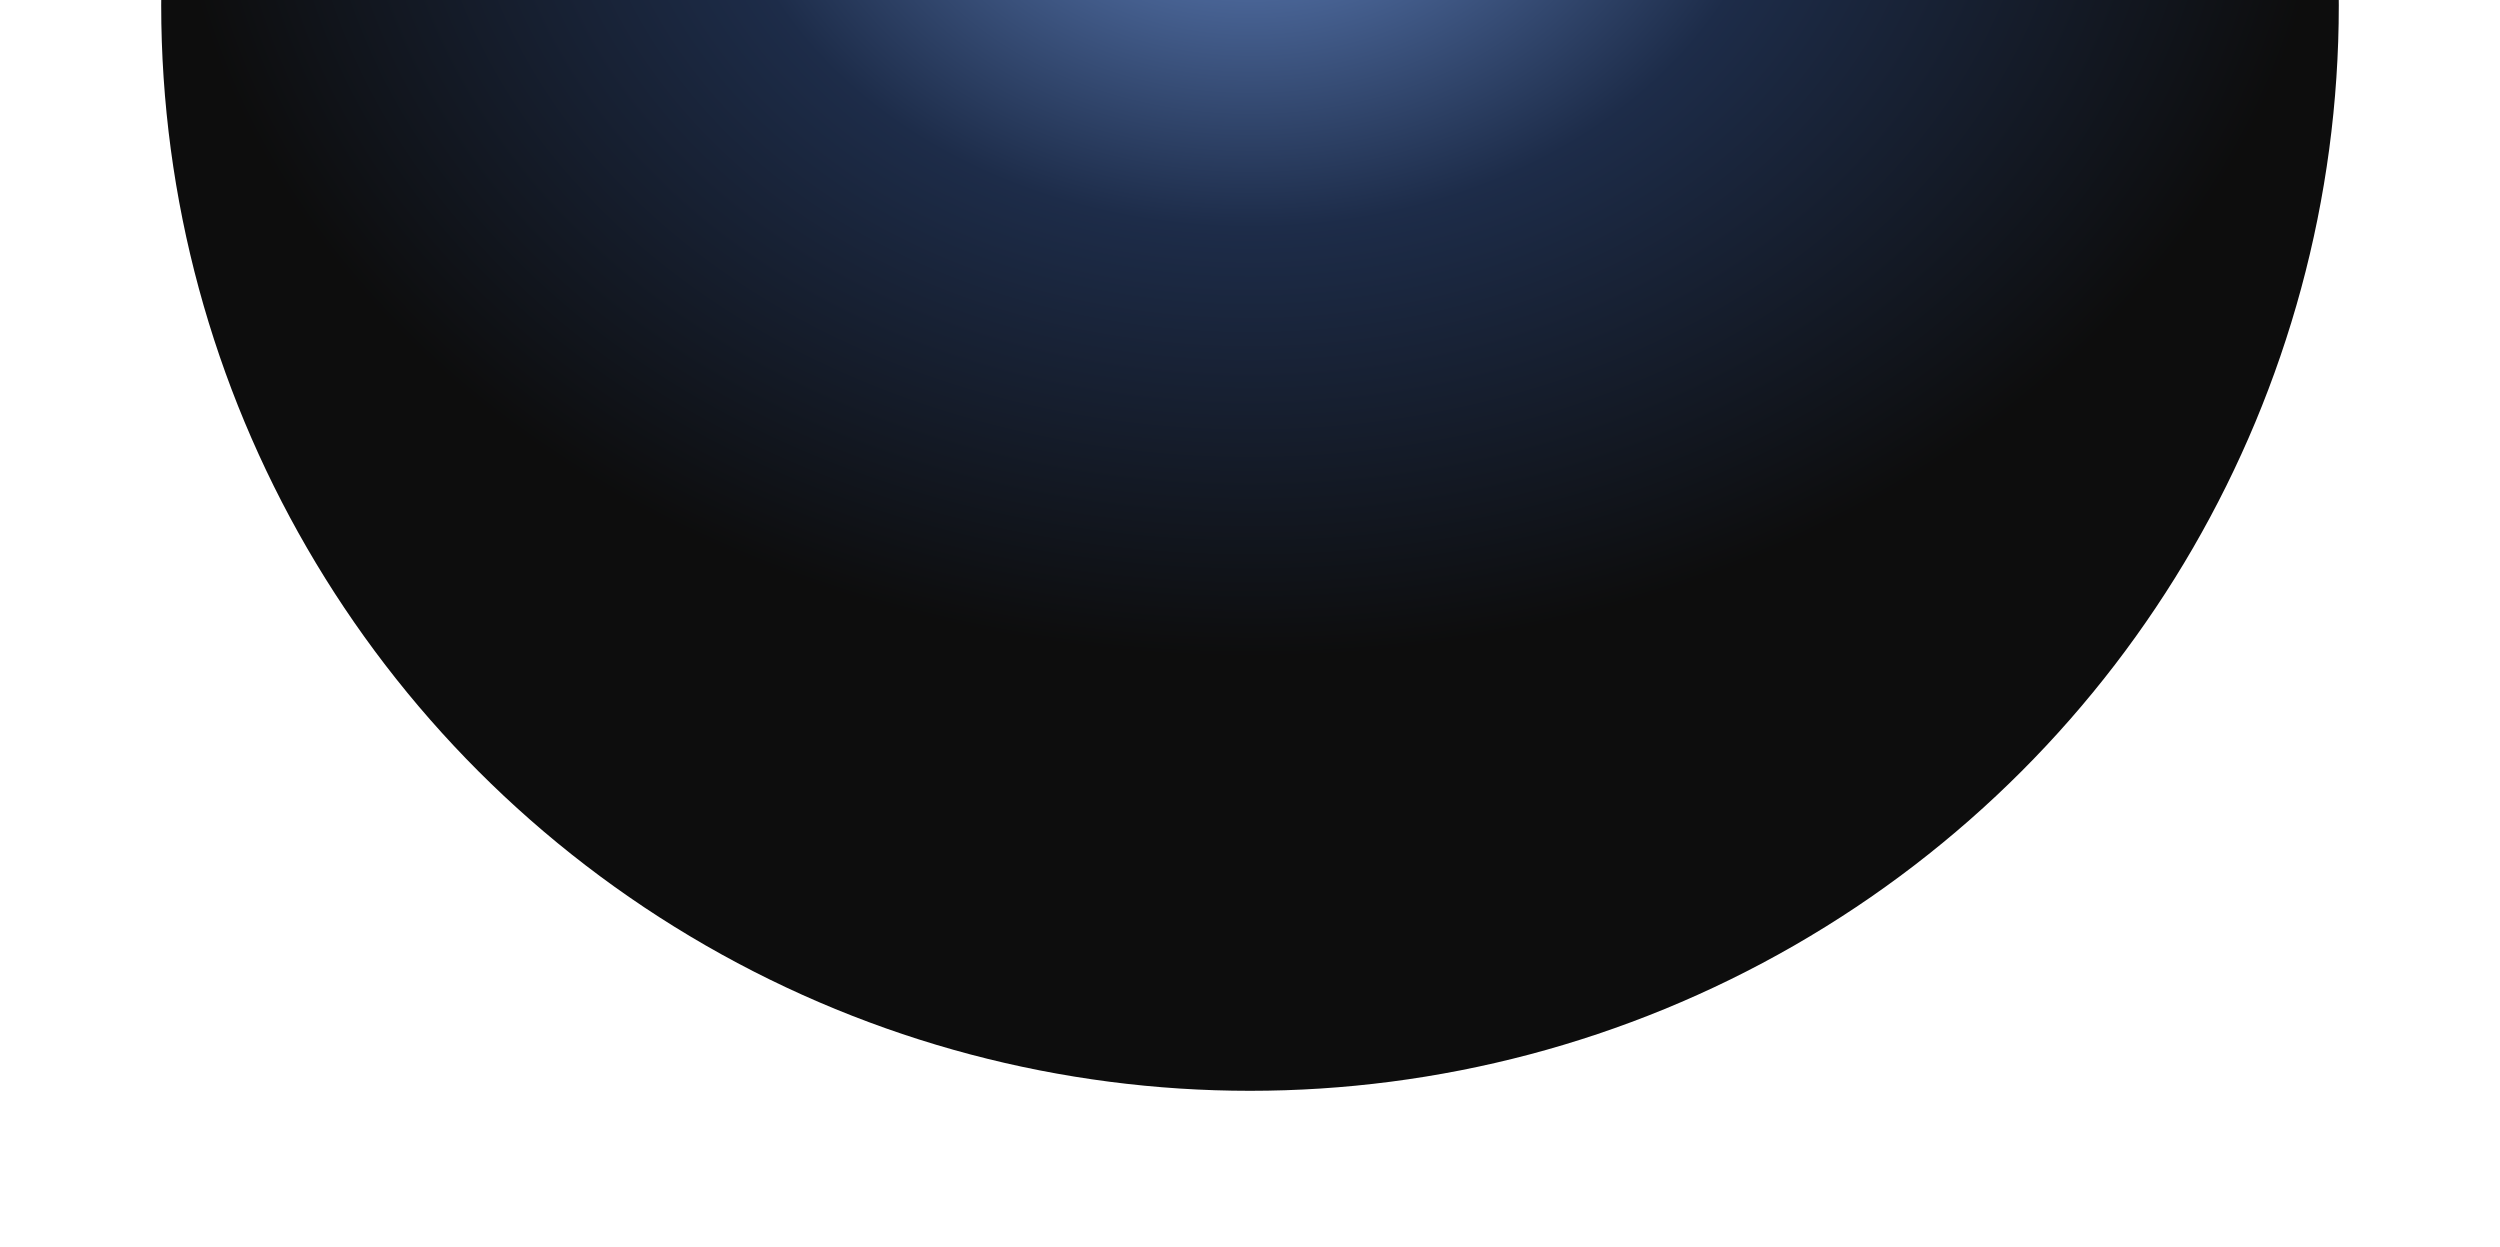 <svg width="1861" height="928" viewBox="0 0 1861 928" fill="none" xmlns="http://www.w3.org/2000/svg">
<g filter="url(#filter0_df_536_1388)">
<ellipse cx="930.5" rx="810.5" ry="808" fill="url(#paint0_radial_536_1388)"/>
</g>
<defs>
<filter id="filter0_df_536_1388" x="0" y="-928" width="1861" height="1856" filterUnits="userSpaceOnUse" color-interpolation-filters="sRGB">
<feFlood flood-opacity="0" result="BackgroundImageFix"/>
<feColorMatrix in="SourceAlpha" type="matrix" values="0 0 0 0 0 0 0 0 0 0 0 0 0 0 0 0 0 0 127 0" result="hardAlpha"/>
<feOffset dy="4"/>
<feGaussianBlur stdDeviation="2"/>
<feComposite in2="hardAlpha" operator="out"/>
<feColorMatrix type="matrix" values="0 0 0 0 0 0 0 0 0 0 0 0 0 0 0 0 0 0 0.25 0"/>
<feBlend mode="normal" in2="BackgroundImageFix" result="effect1_dropShadow_536_1388"/>
<feBlend mode="normal" in="SourceGraphic" in2="effect1_dropShadow_536_1388" result="shape"/>
<feGaussianBlur stdDeviation="60" result="effect2_foregroundBlur_536_1388"/>
</filter>
<radialGradient id="paint0_radial_536_1388" cx="0" cy="0" r="1" gradientUnits="userSpaceOnUse" gradientTransform="translate(931 -143) rotate(90.03) scale(951 1204.66)">
<stop stop-color="#6C91D3"/>
<stop offset="0.326" stop-color="#1D2C49"/>
<stop offset="0.661" stop-color="#0D0D0D"/>
</radialGradient>
</defs>
</svg>
